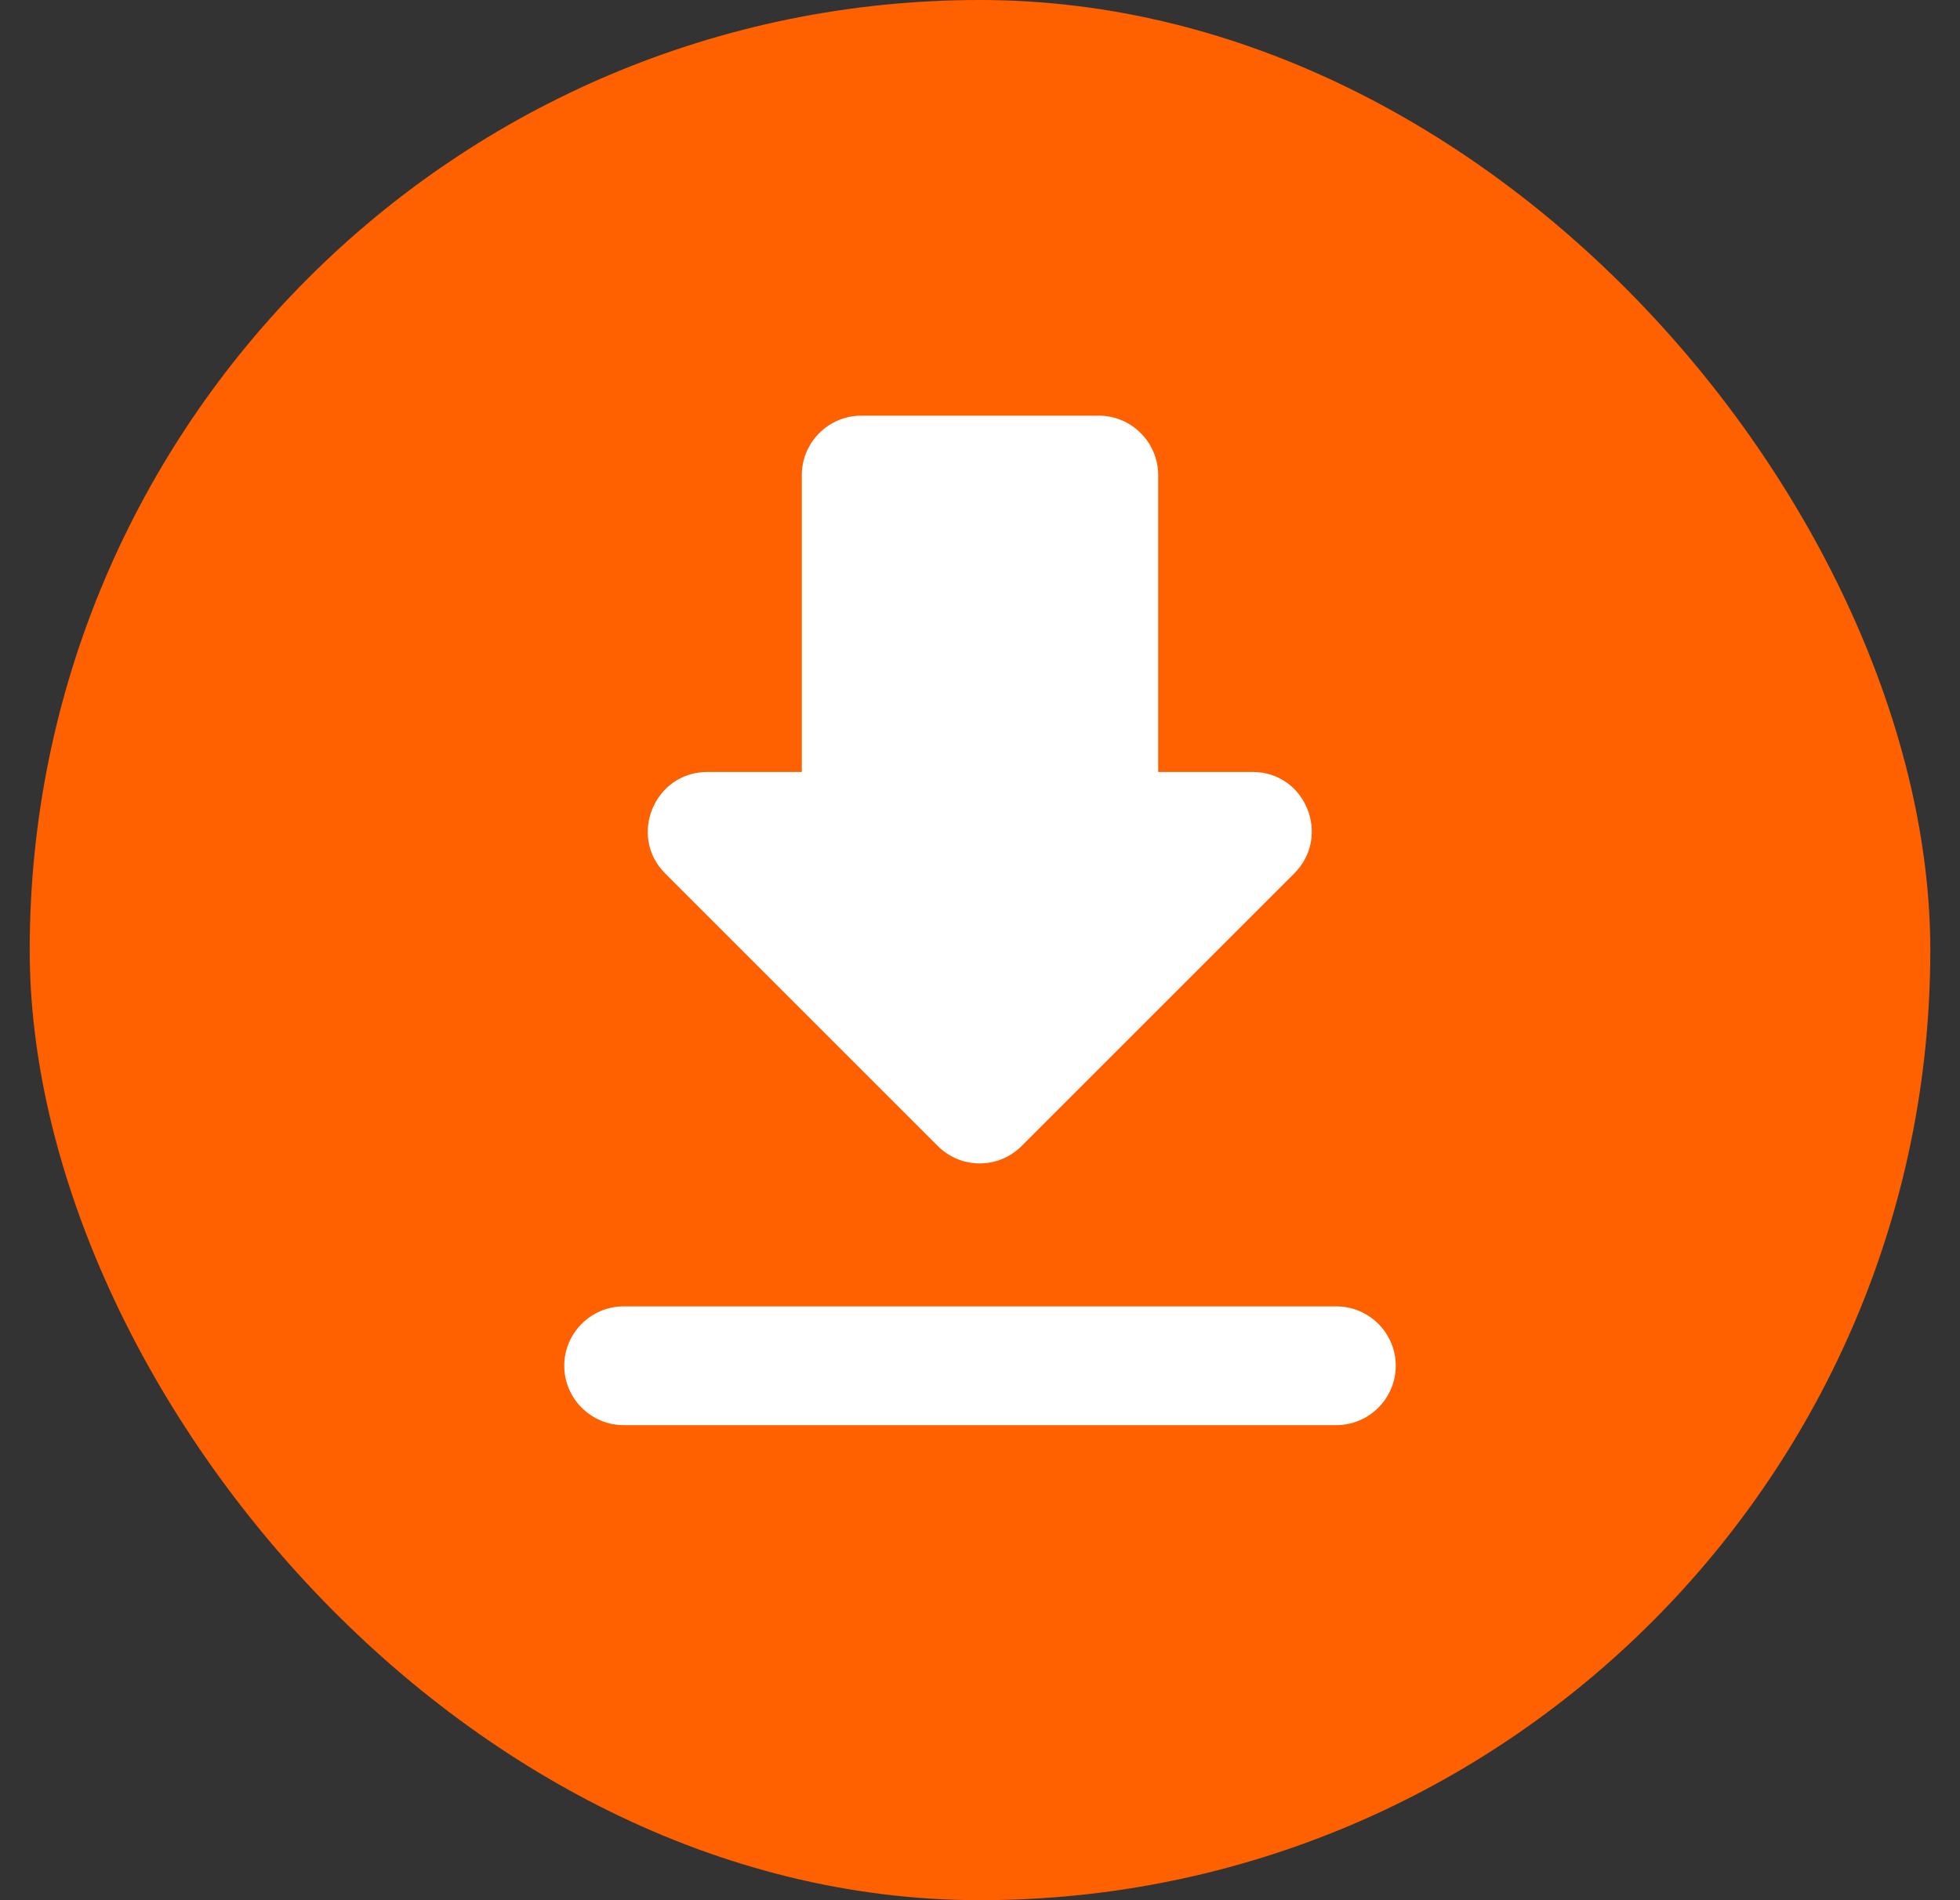 <svg width="33" height="32" viewBox="0 0 33 32" fill="none" xmlns="http://www.w3.org/2000/svg">
<rect x="0" y="0" width="33" height="32" fill="#333333" stroke="none"/>
<rect x="0.5" width="32" height="32" rx="16" fill="#FF6000"/>
<path d="M21.09 13H19.5V8C19.5 7.45 19.05 7 18.5 7H14.5C13.95 7 13.5 7.45 13.5 8V13H11.91C11.02 13 10.57 14.08 11.2 14.71L15.79 19.3C16.18 19.69 16.81 19.69 17.2 19.3L21.79 14.71C22.42 14.08 21.98 13 21.09 13ZM9.5 23C9.5 23.55 9.95 24 10.5 24H22.5C23.05 24 23.5 23.55 23.5 23C23.5 22.45 23.05 22 22.5 22H10.5C9.95 22 9.5 22.45 9.5 23Z" fill="white"/>
</svg>
